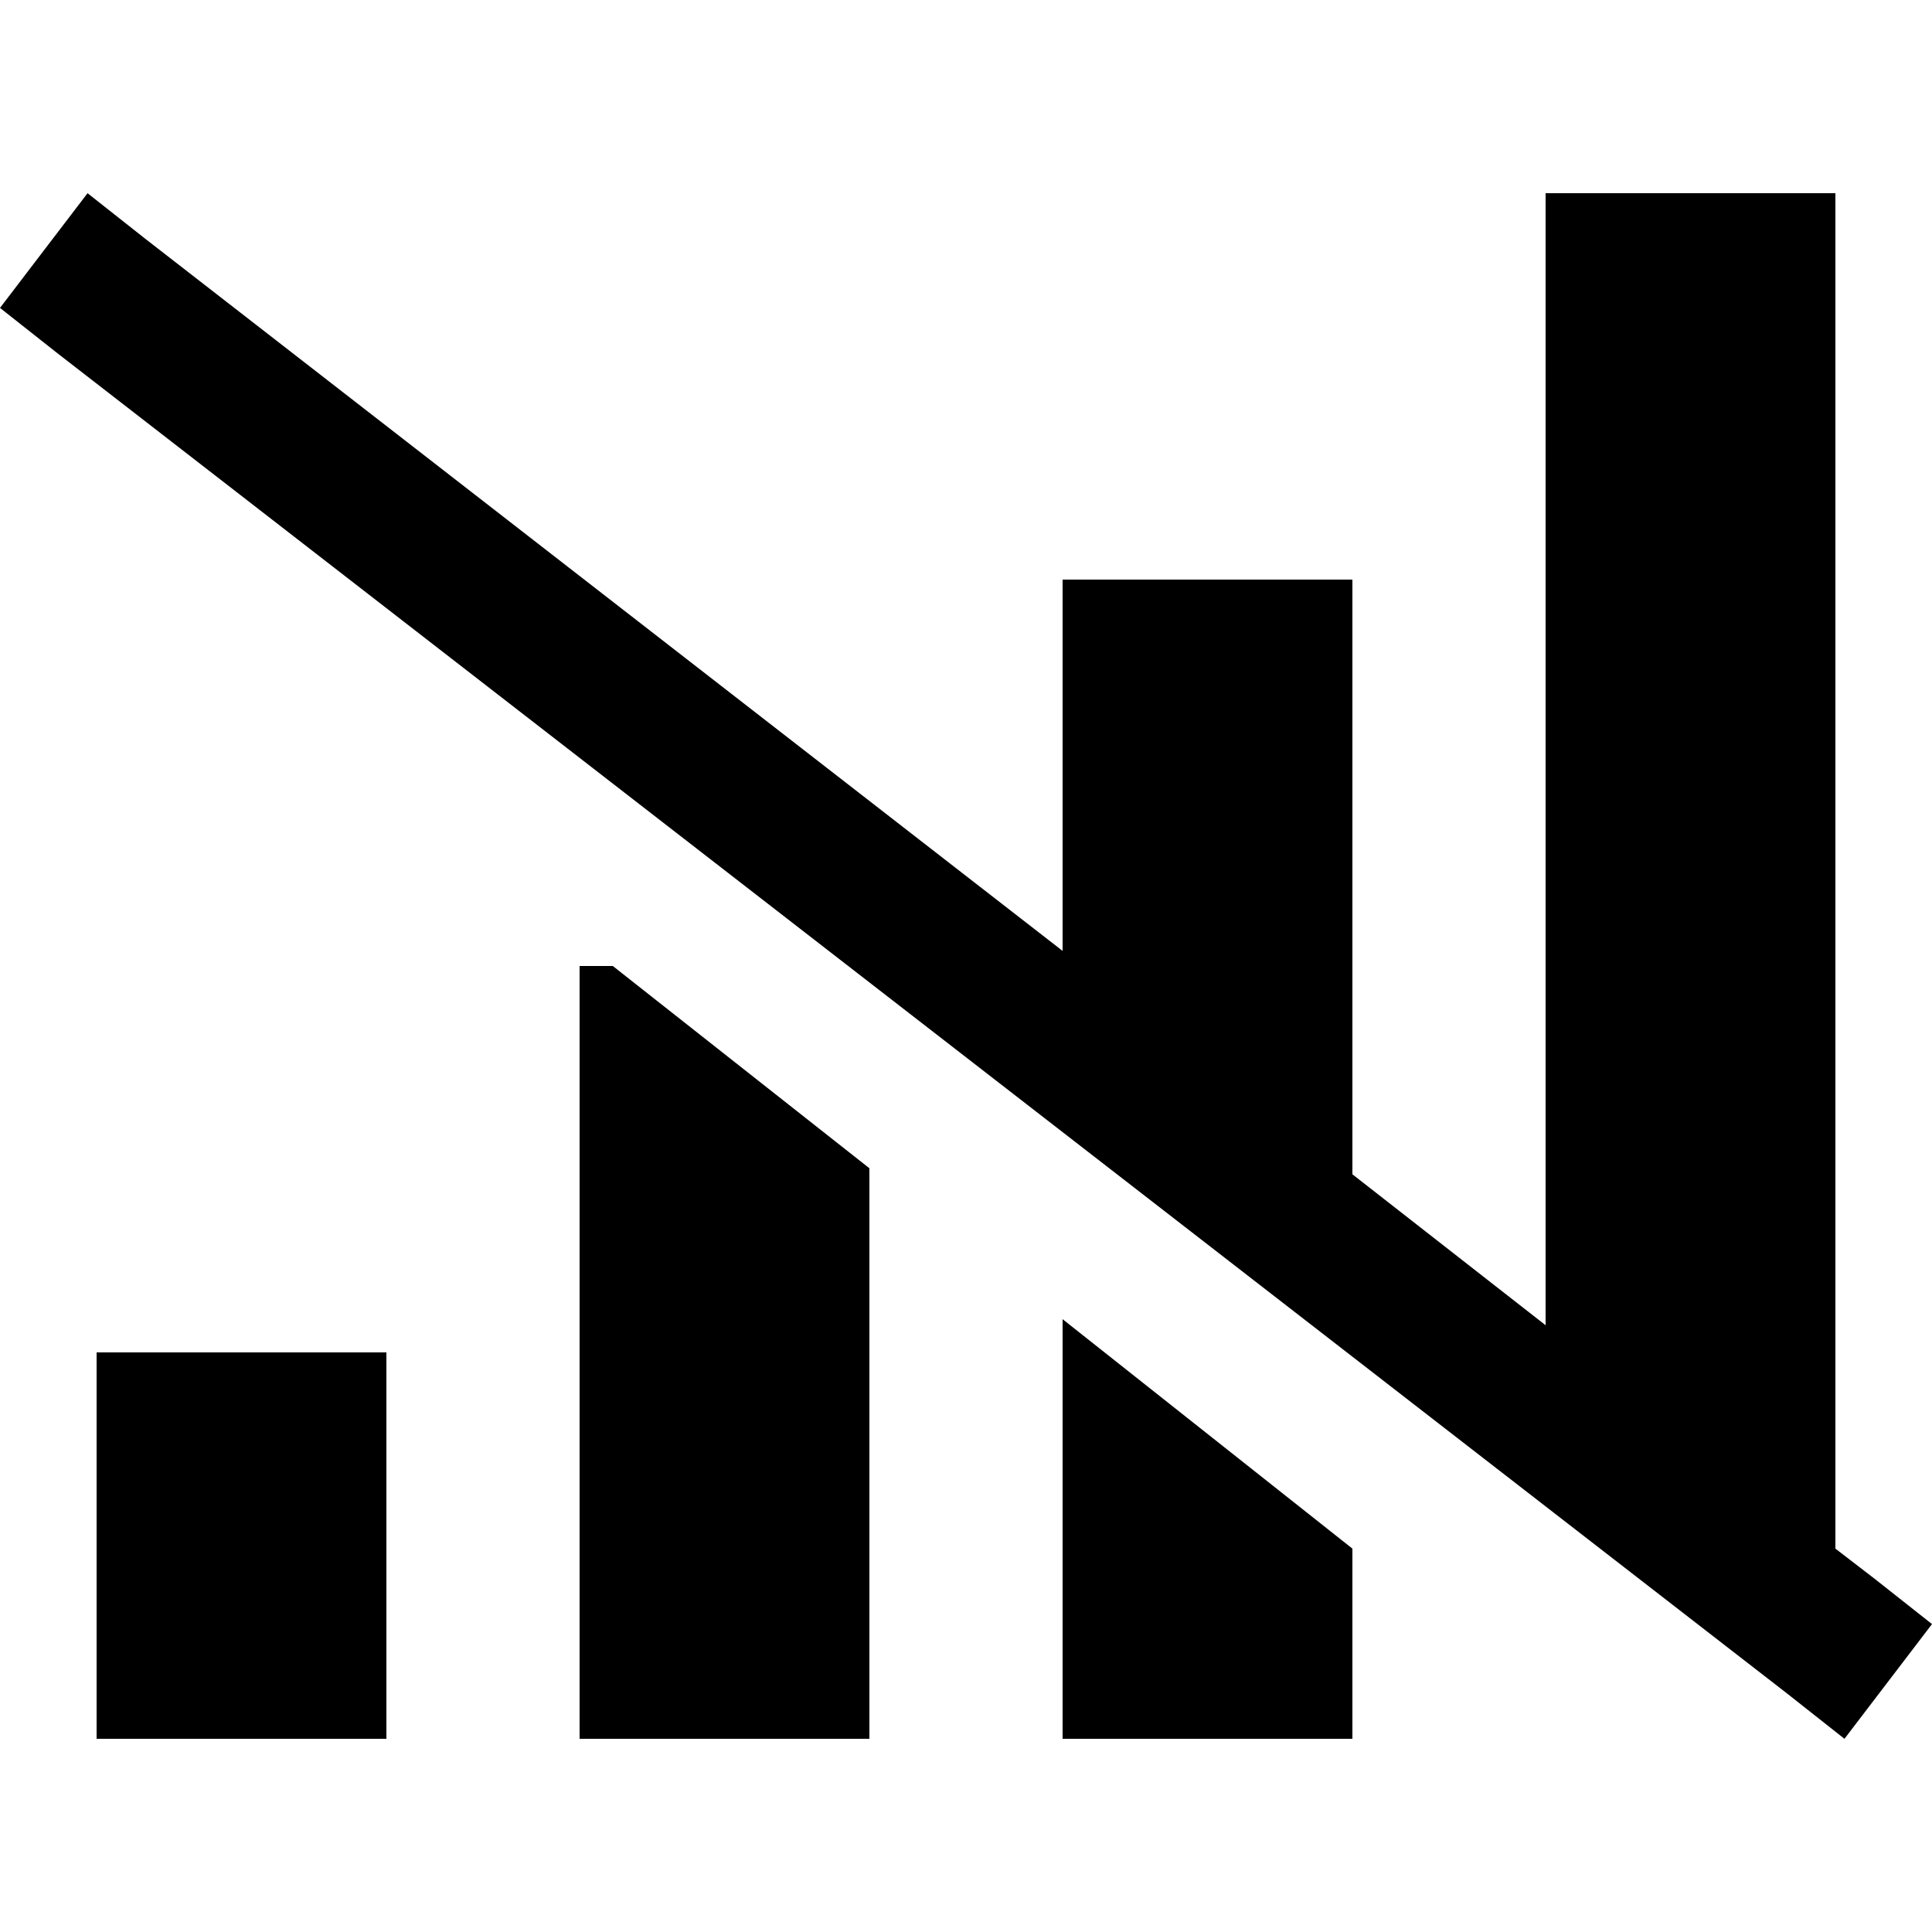 <svg xmlns="http://www.w3.org/2000/svg" viewBox="0 0 512 512">
  <path d="M 409.6 351.2 L 409.6 51.2 L 409.6 351.2 L 409.6 51.2 L 486.4 51.2 L 486.4 51.2 L 486.4 410.4 L 486.4 410.4 L 496.8 418.4 L 496.8 418.4 L 512 430.4 L 512 430.4 L 488.8 460.8 L 488.8 460.8 L 473.6 448.8 L 473.6 448.8 L 15.2 93.6 L 15.2 93.6 L 0 81.6 L 0 81.6 L 23.2 51.2 L 23.2 51.2 L 38.4 63.2 L 38.4 63.2 L 281.6 252 L 281.6 252 L 281.6 153.6 L 281.6 153.6 L 358.4 153.6 L 358.4 153.6 L 358.4 311.2 L 358.4 311.2 L 409.6 351.2 L 409.6 351.2 Z M 358.4 410.4 L 358.4 460.8 L 358.4 410.4 L 358.4 460.8 L 281.6 460.8 L 281.6 460.8 L 281.6 349.6 L 281.6 349.6 L 358.4 410.4 L 358.4 410.4 Z M 230.4 309.6 L 230.4 460.8 L 230.4 309.6 L 230.4 460.8 L 153.6 460.8 L 153.6 460.8 L 153.6 256 L 153.6 256 L 162.4 256 L 162.4 256 L 230.4 309.6 L 230.4 309.6 Z M 102.4 358.4 L 102.4 460.8 L 102.4 358.4 L 102.4 460.8 L 25.6 460.8 L 25.6 460.8 L 25.6 358.4 L 25.6 358.4 L 102.4 358.4 L 102.4 358.4 Z" />
</svg>